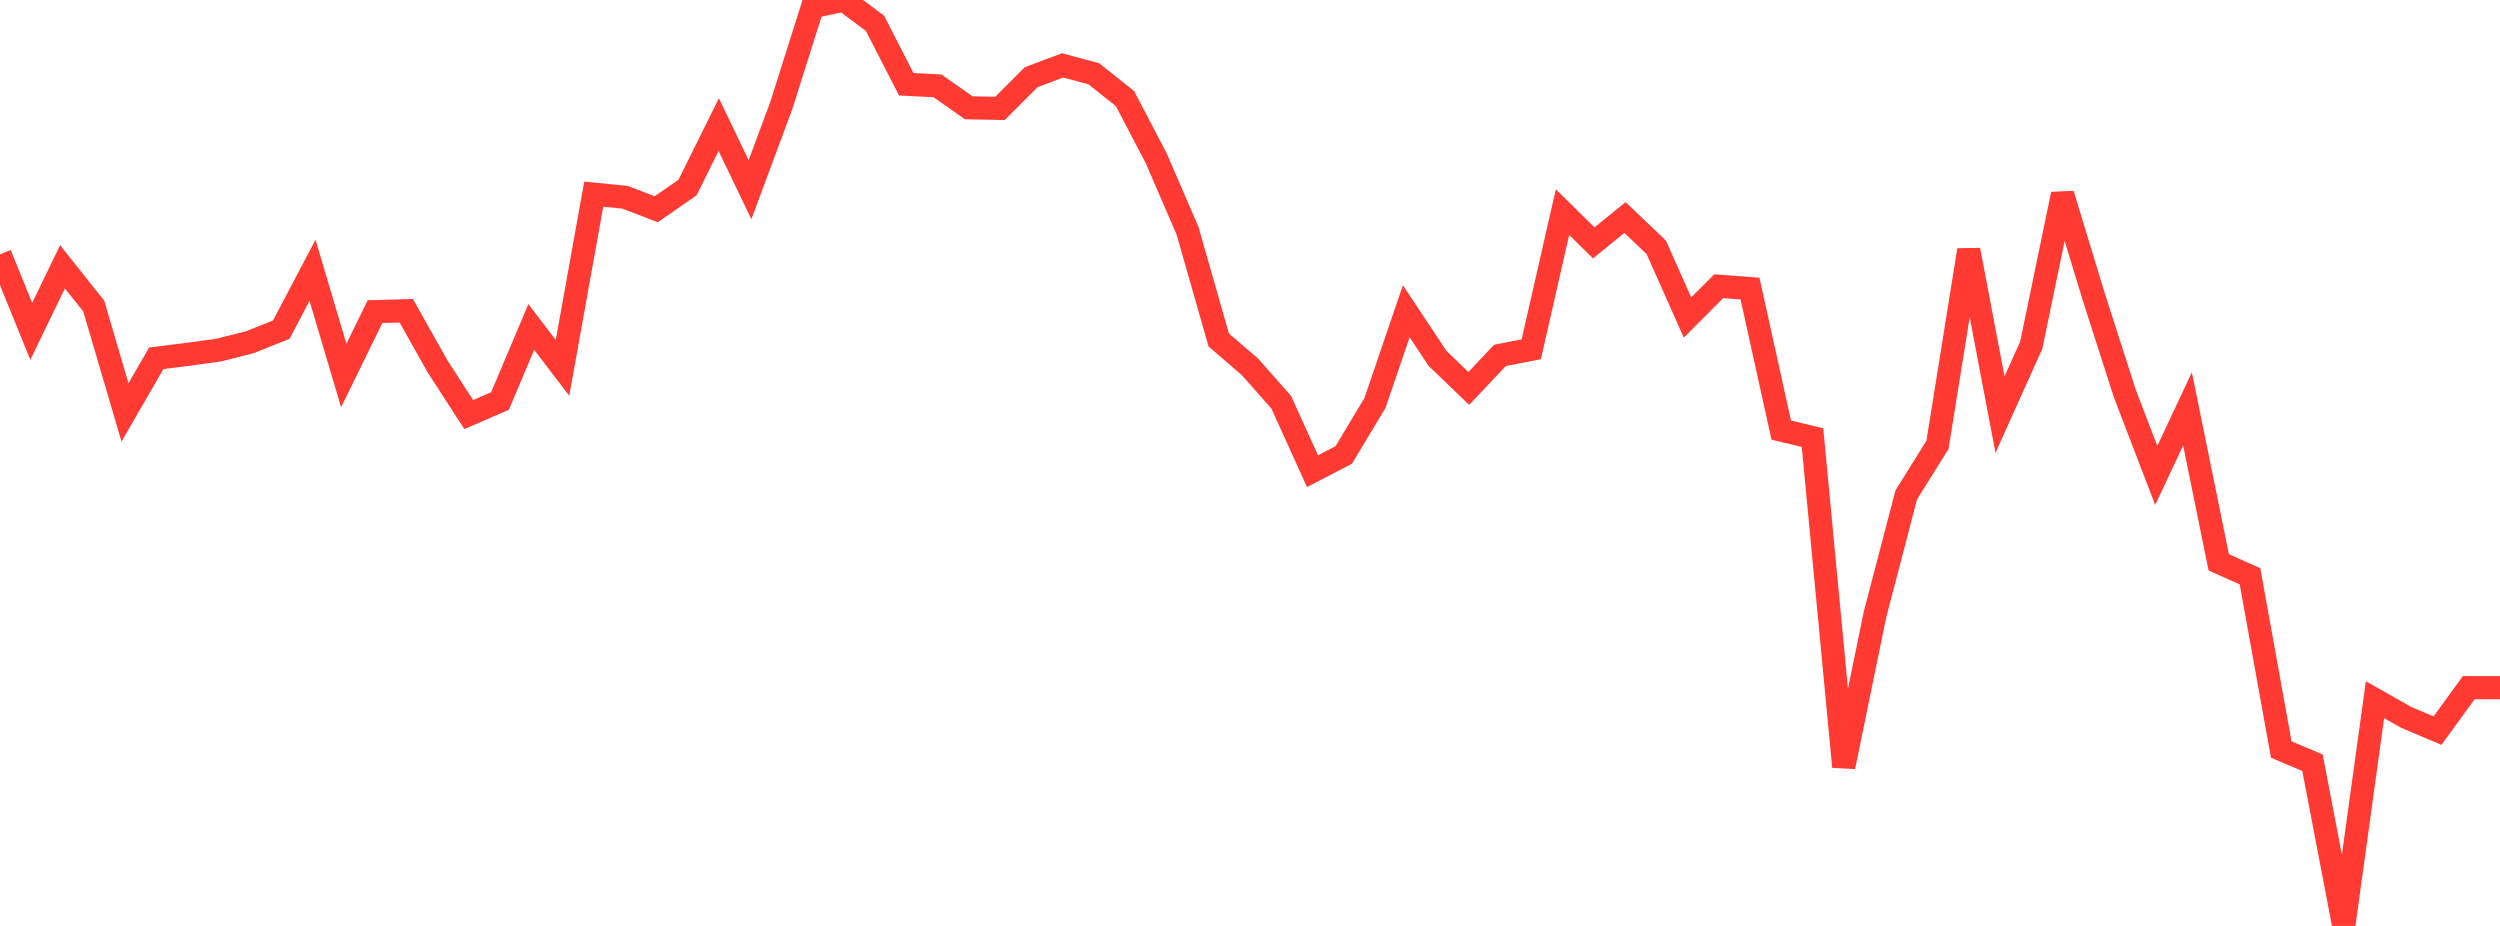 <?xml version="1.0" standalone="no"?>
<!DOCTYPE svg PUBLIC "-//W3C//DTD SVG 1.1//EN" "http://www.w3.org/Graphics/SVG/1.1/DTD/svg11.dtd">

<svg width="135" height="50" viewBox="0 0 135 50" preserveAspectRatio="none" 
  xmlns="http://www.w3.org/2000/svg"
  xmlns:xlink="http://www.w3.org/1999/xlink">


<polyline points="0.0, 13.736 1.688, 17.896 3.375, 14.406 5.062, 16.528 6.75, 22.269 8.438, 19.347 10.125, 19.136 11.812, 18.906 13.5, 18.476 15.188, 17.803 16.875, 14.595 18.562, 20.278 20.25, 16.828 21.938, 16.78 23.625, 19.781 25.312, 22.388 27.0, 21.654 28.688, 17.656 30.375, 19.864 32.062, 10.484 33.75, 10.652 35.438, 11.298 37.125, 10.129 38.812, 6.728 40.5, 10.242 42.188, 5.705 43.875, 0.369 45.562, 0.0 47.25, 1.261 48.938, 4.55 50.625, 4.636 52.312, 5.821 54.0, 5.852 55.688, 4.166 57.375, 3.533 59.062, 3.981 60.75, 5.325 62.438, 8.551 64.125, 12.456 65.812, 18.359 67.5, 19.811 69.188, 21.724 70.875, 25.443 72.562, 24.568 74.25, 21.755 75.938, 16.806 77.625, 19.351 79.312, 20.975 81.0, 19.19 82.688, 18.863 84.375, 11.454 86.062, 13.116 87.75, 11.745 89.438, 13.356 91.125, 17.146 92.812, 15.455 94.5, 15.584 96.188, 23.226 97.875, 23.63 99.562, 41.406 101.25, 33.184 102.938, 26.723 104.625, 24.018 106.312, 13.502 108.0, 22.39 109.688, 18.637 111.375, 10.484 113.062, 16.026 114.75, 21.279 116.438, 25.675 118.125, 22.077 119.812, 30.367 121.5, 31.119 123.188, 40.474 124.875, 41.188 126.562, 50.0 128.25, 37.784 129.938, 38.739 131.625, 39.454 133.312, 37.134 135.0, 37.134" fill="none" stroke="#ff3a33" stroke-width="1.25"/>

</svg>